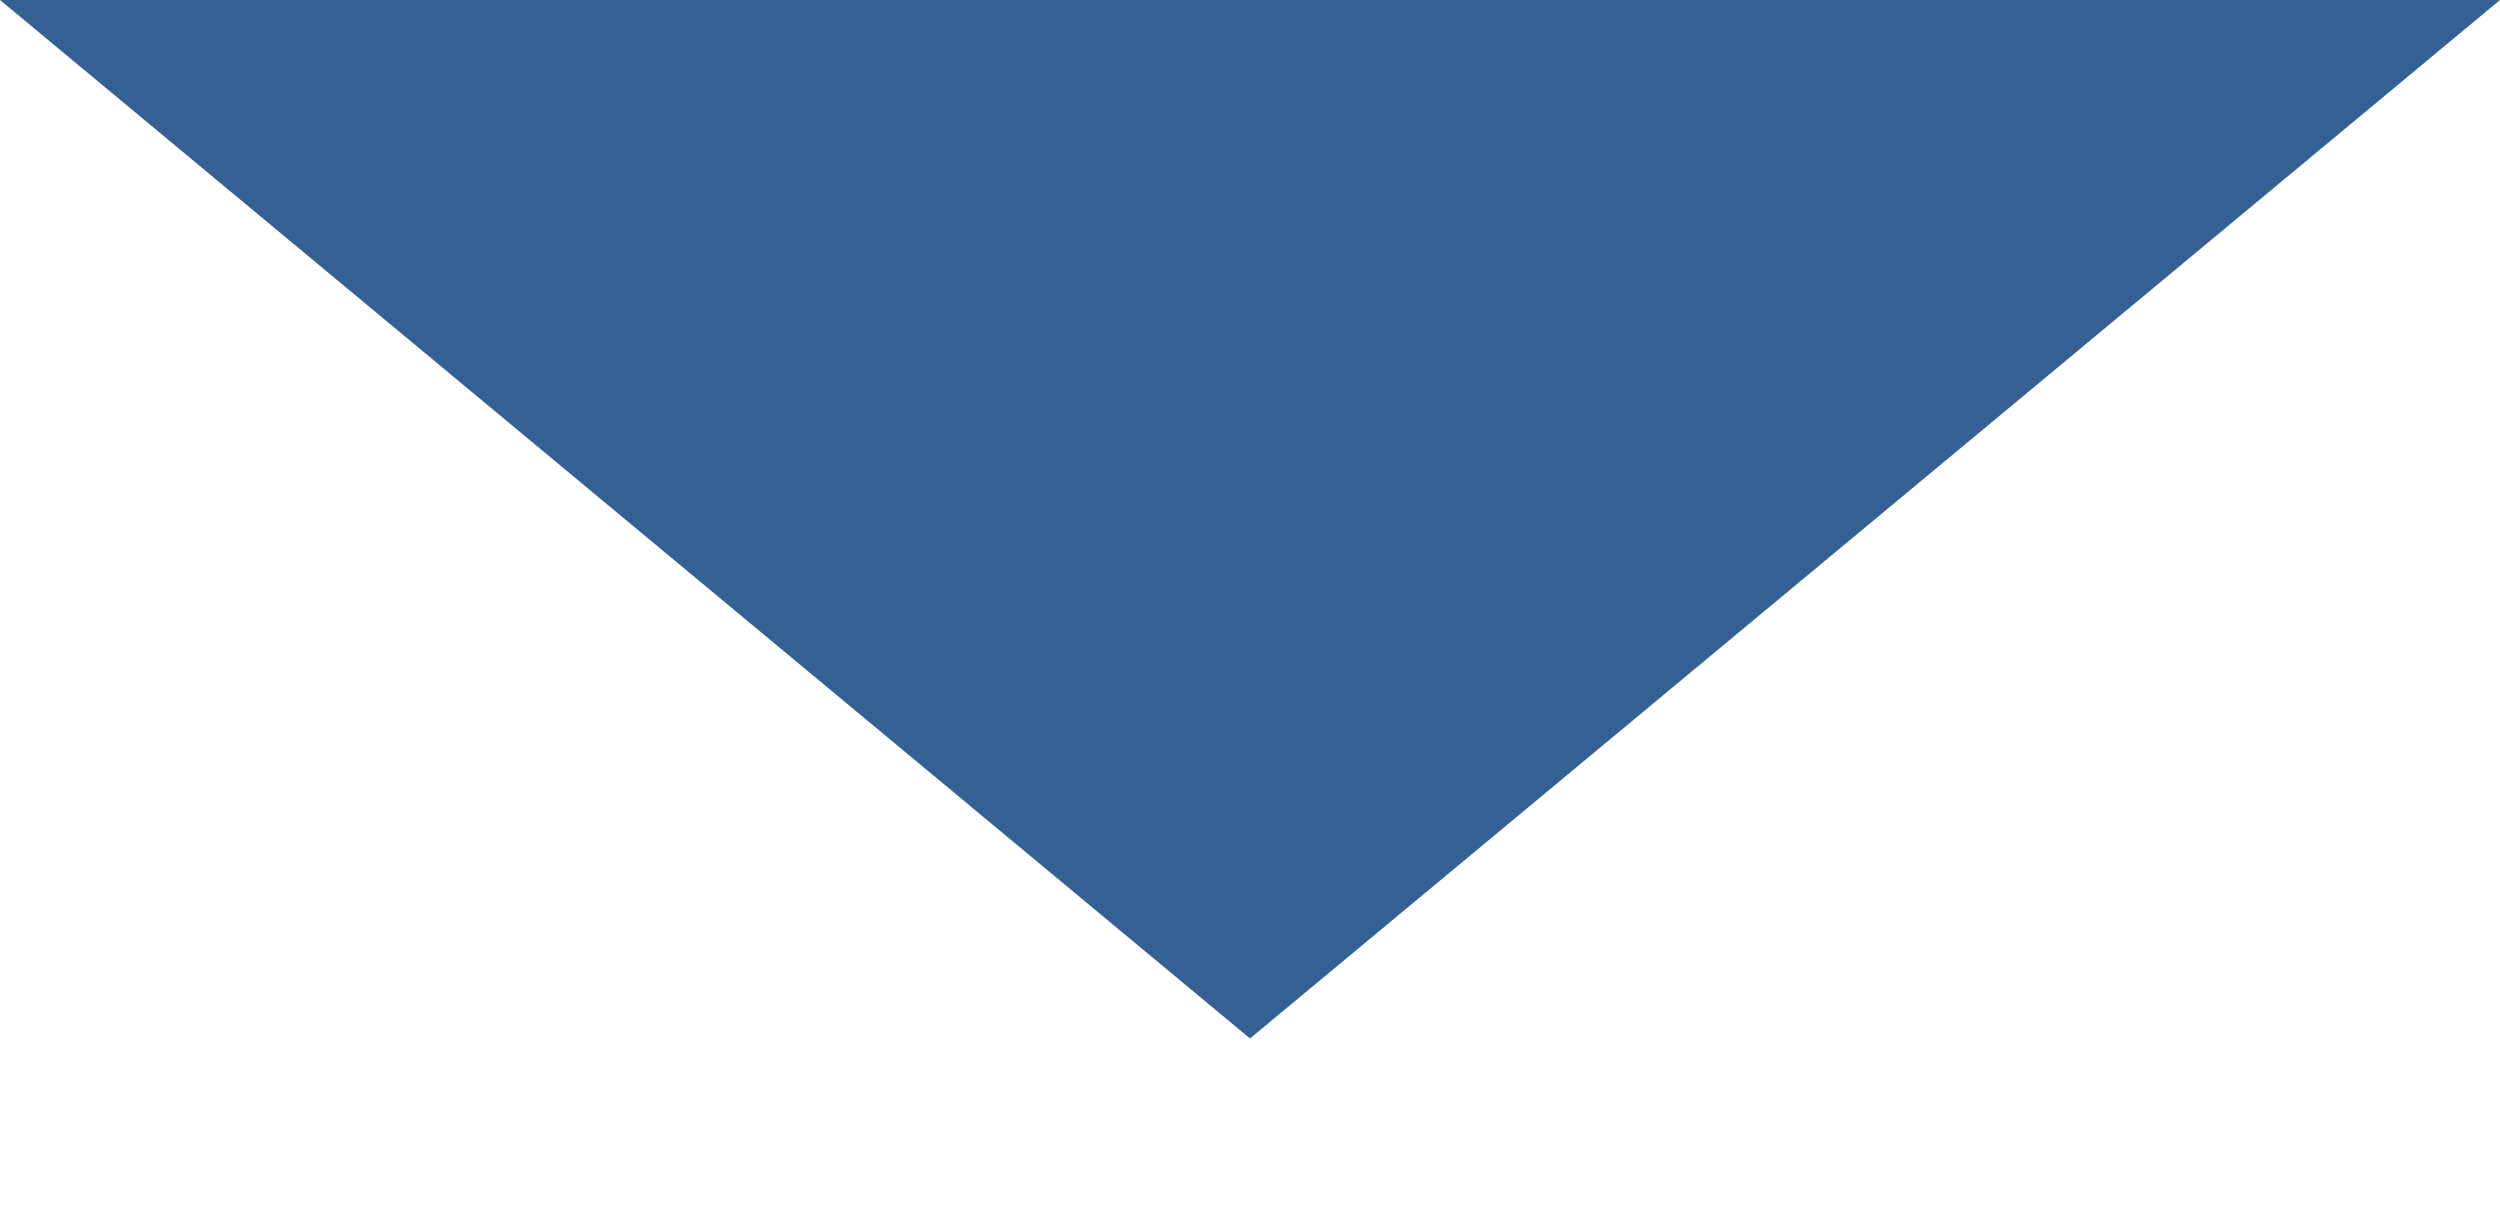 <?xml version="1.0" encoding="utf-8"?>
<!-- Generator: Adobe Illustrator 22.0.0, SVG Export Plug-In . SVG Version: 6.00 Build 0)  -->
<svg version="1.1" id="Layer_1" xmlns="http://www.w3.org/2000/svg" xmlns:xlink="http://www.w3.org/1999/xlink" x="0px" y="0px"
	 viewBox="0 0 13 6.3" style="enable-background:new 0 0 13 6.3;" xml:space="preserve">
<style type="text/css">
	.st0{fill:#356094;}
</style>
<title>Artboard 11</title>
<polygon class="st0" points="13,0 6.5,5.4 0,0 "/>
</svg>
